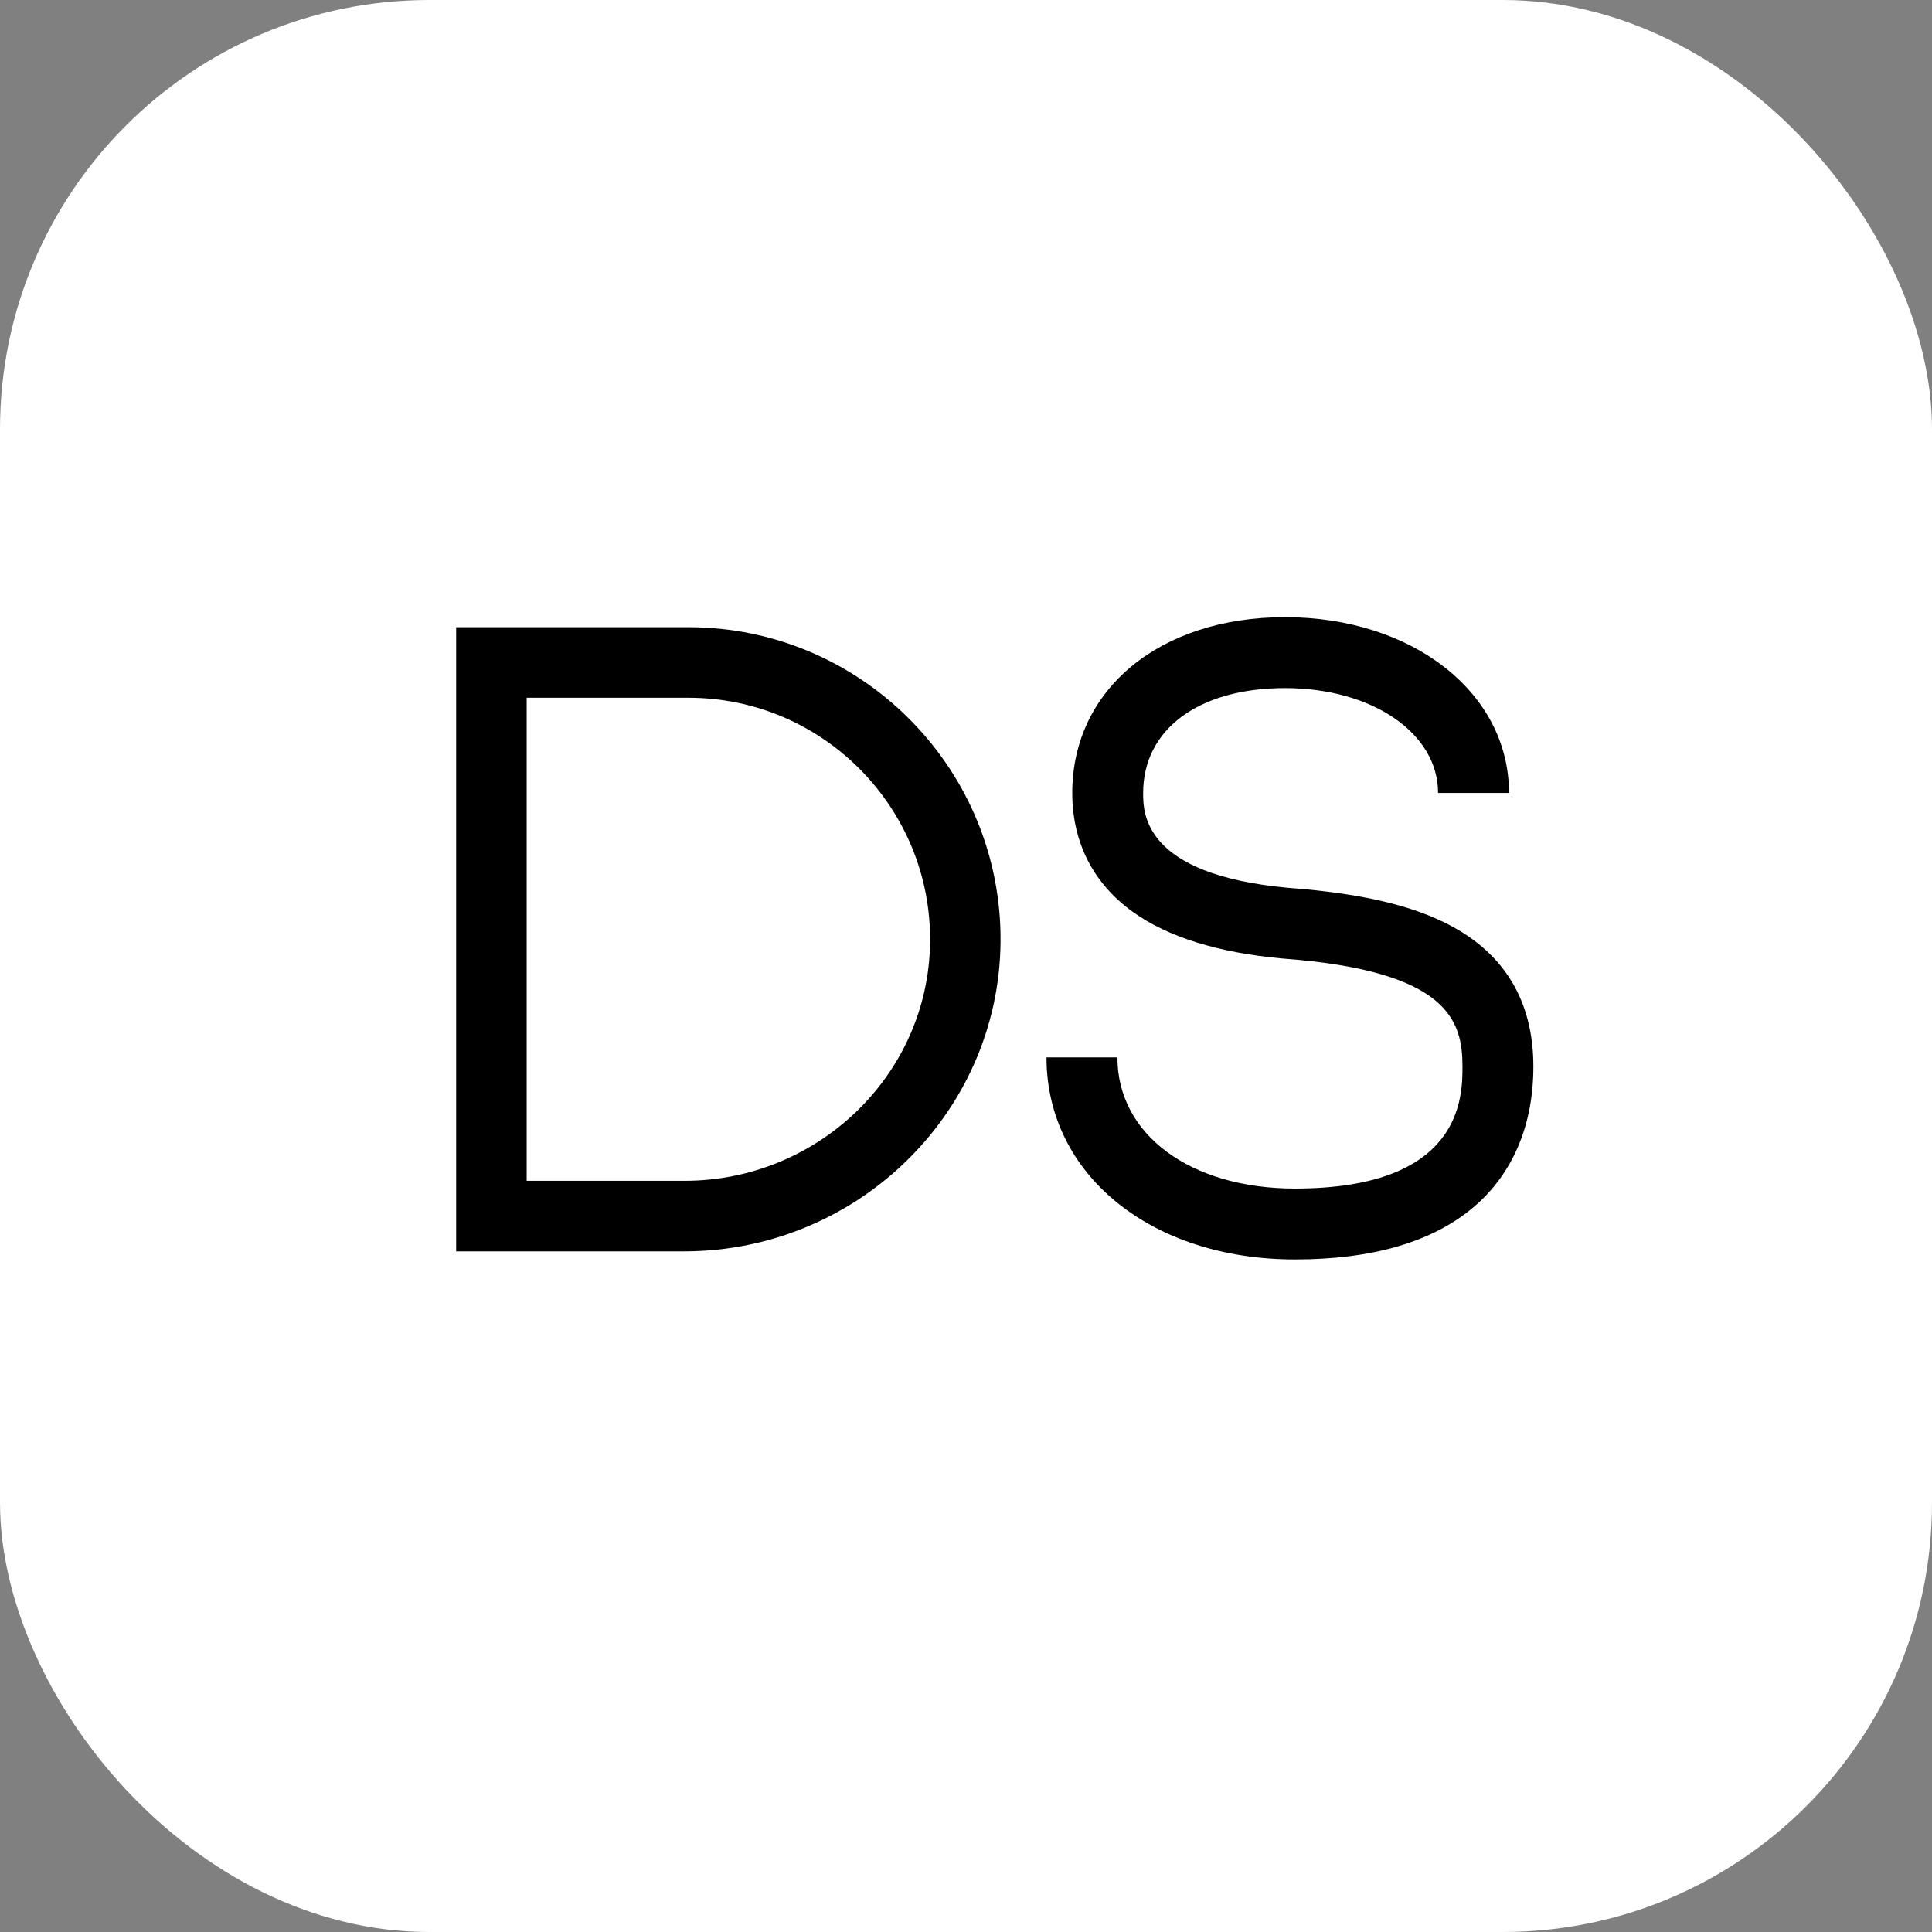 <svg xmlns="http://www.w3.org/2000/svg" width="72" height="72" viewBox="0 0 72 72" fill="none"><rect x="0" y="0" width="72" height="72" fill="#808080" stroke="none"/><rect width="72" height="72" rx="16" fill="white"></rect><path fill-rule="evenodd" clip-rule="evenodd" d="M17 23.374V46.634H25.498C32.028 46.634 37.401 41.325 37.286 34.795C37.174 28.478 32.001 23.374 25.657 23.374H17ZM25.517 44.005H19.628V26.003H25.66C30.668 26.003 34.733 30.113 34.661 35.137C34.589 40.08 30.46 44.005 25.517 44.005Z" fill="black"></path><path fill-rule="evenodd" clip-rule="evenodd" d="M54.911 44.99C56.373 43.752 57.144 41.939 57.144 39.746C57.144 37.517 56.242 35.828 54.463 34.727C53.01 33.827 50.955 33.306 47.995 33.086C42.603 32.588 42.602 30.302 42.602 29.55C42.602 27.177 44.676 25.643 47.886 25.643C51.139 25.643 53.593 27.323 53.593 29.55H56.236C56.236 25.817 52.646 23 47.886 23C43.219 23 39.96 25.694 39.96 29.55C39.96 31.392 40.742 32.926 42.223 33.988C43.52 34.917 45.385 35.5 47.765 35.719L47.789 35.721C53.983 36.178 54.502 38.039 54.502 39.746C54.502 40.871 54.502 44.294 48.259 44.294C44.363 44.294 41.643 42.284 41.643 39.407H39C39 43.769 42.894 46.936 48.259 46.936C51.149 46.936 53.388 46.281 54.911 44.99Z" fill="black"></path></svg>